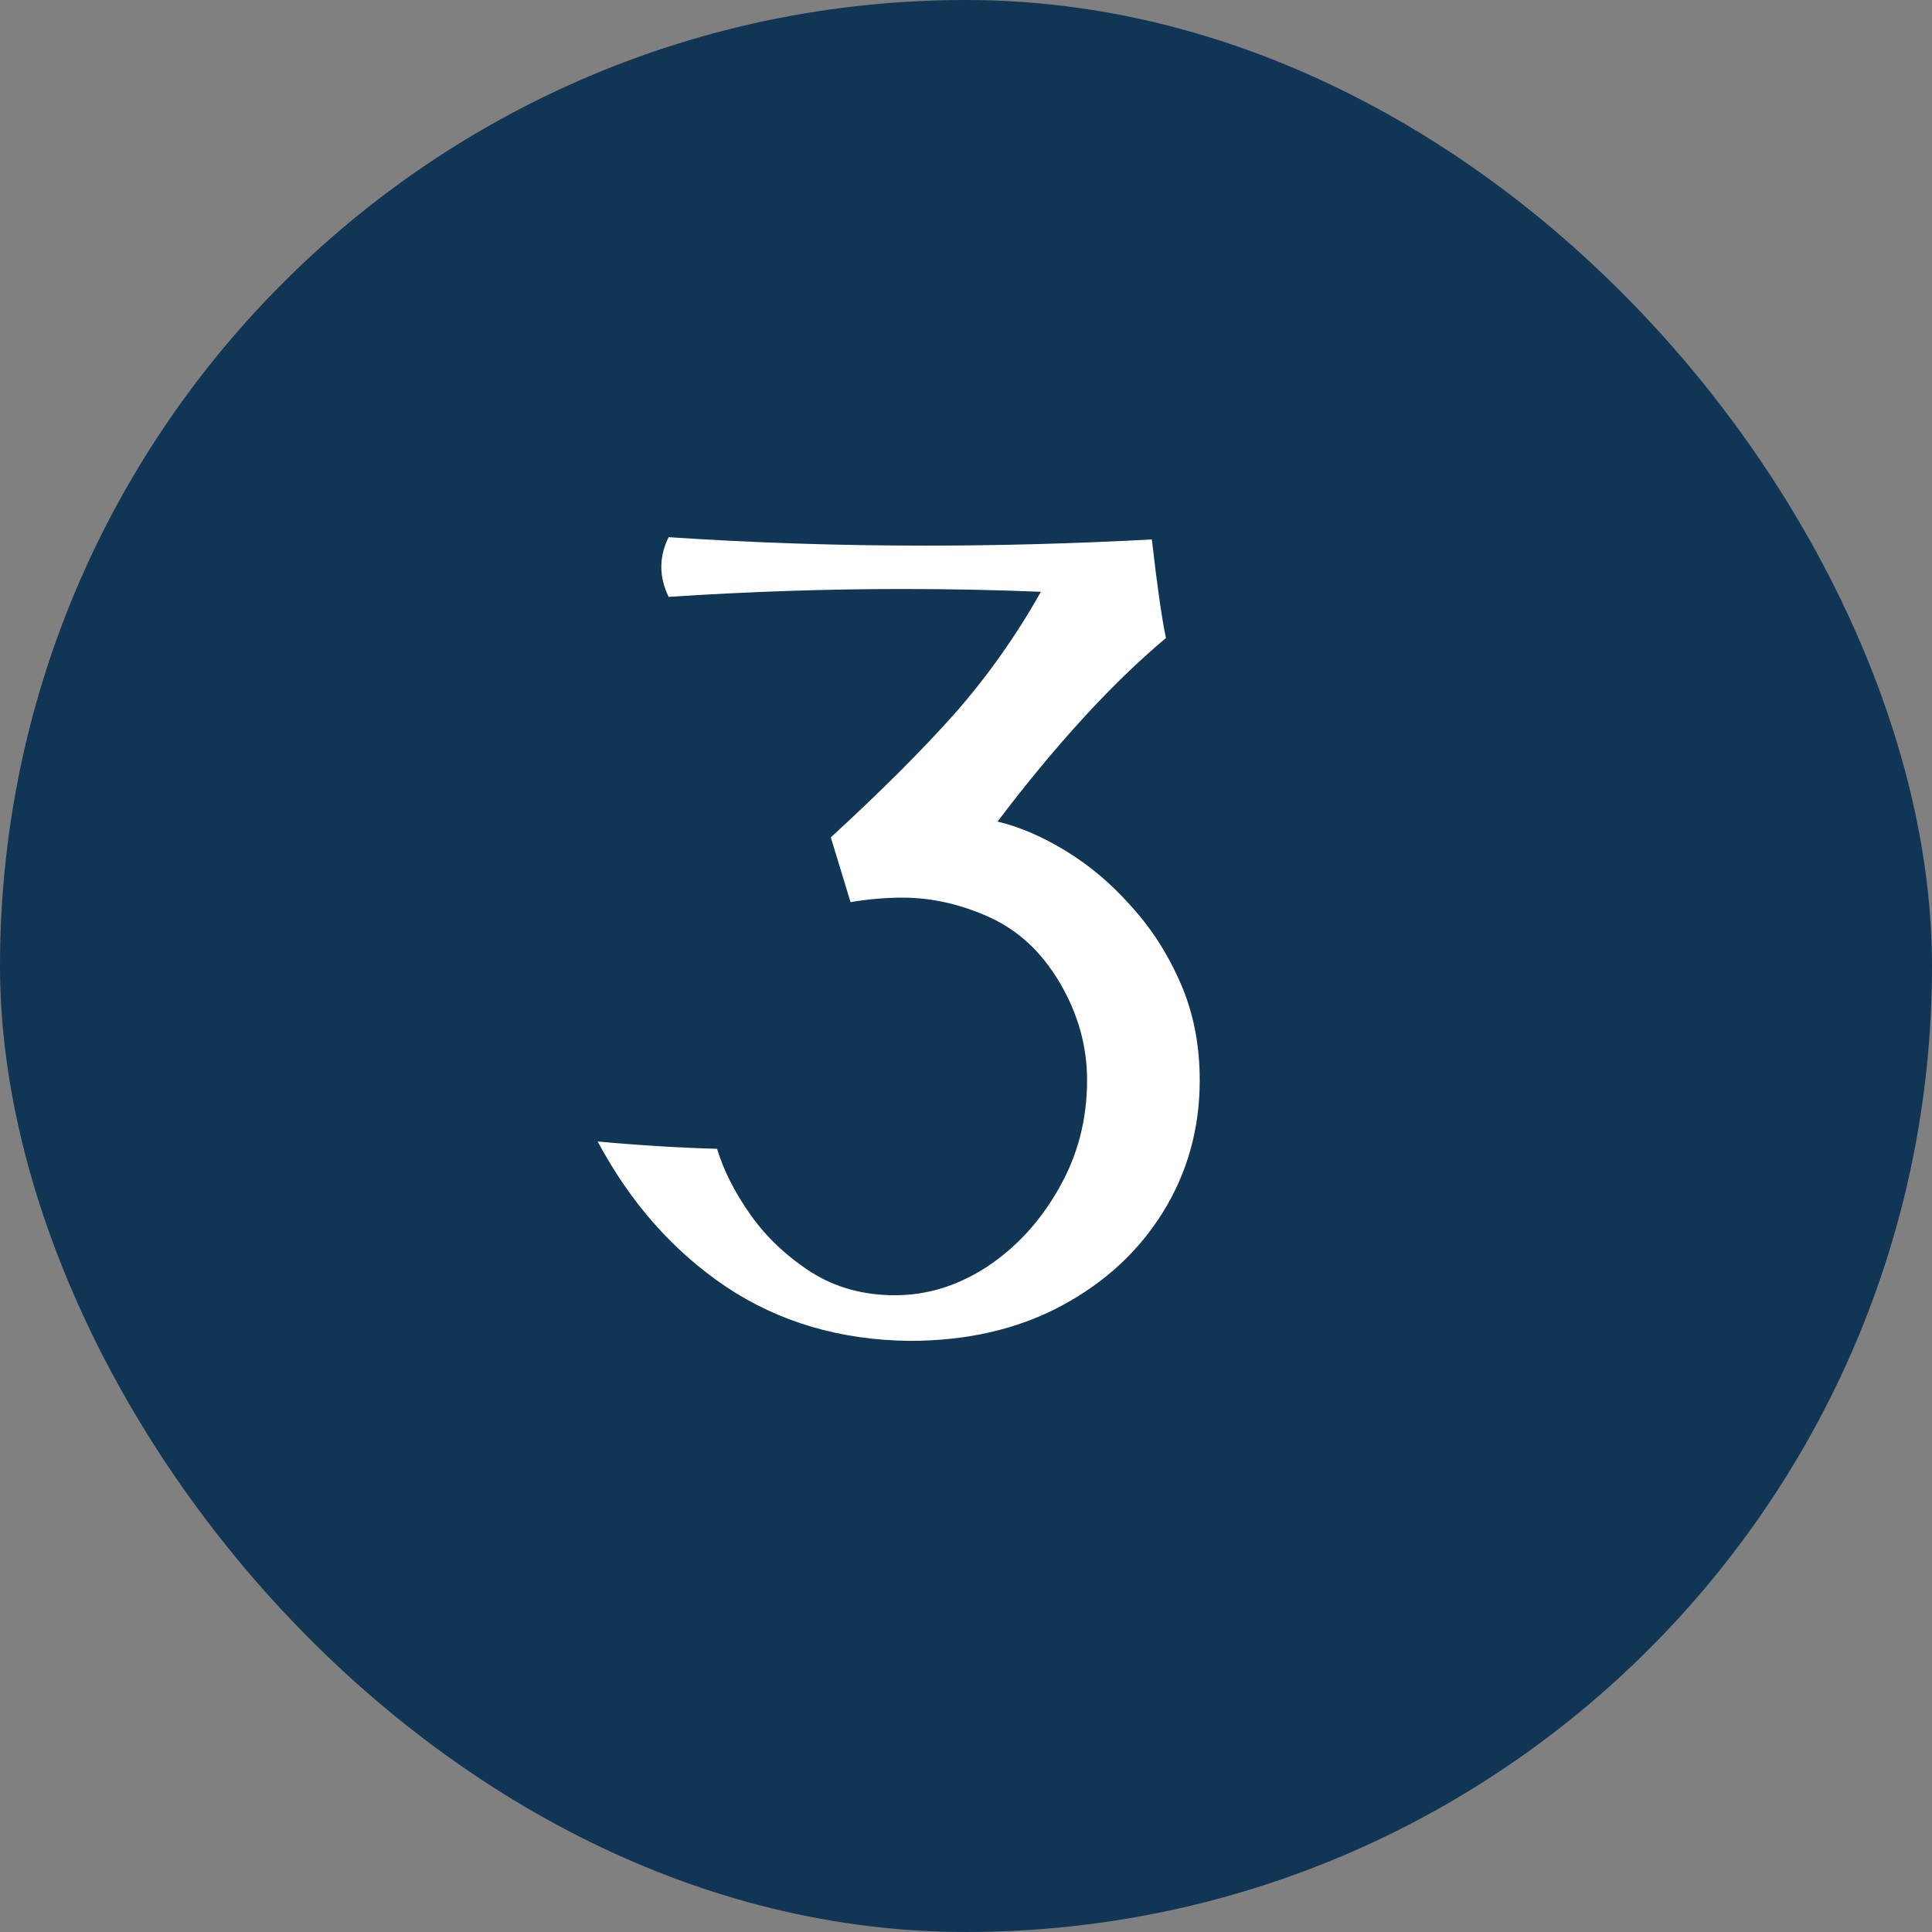 <?xml version="1.0" encoding="UTF-8"?> <svg xmlns="http://www.w3.org/2000/svg" width="67" height="67" viewBox="0 0 67 67" fill="none"><rect x="0" y="0" width="67" height="67" fill="#808080" stroke="none"/><rect width="67" height="67" rx="33.5" fill="#113554"></rect><path d="M31.547 46.5C29.138 46.474 27.016 45.849 25.18 44.625C23.344 43.388 21.859 41.708 20.727 39.586C22.133 39.716 23.513 39.801 24.867 39.84C25.102 40.608 25.492 41.376 26.039 42.145C26.586 42.913 27.283 43.57 28.129 44.117C28.975 44.651 29.945 44.918 31.039 44.918C32.159 44.918 33.227 44.586 34.242 43.922C35.258 43.245 36.085 42.34 36.723 41.207C37.374 40.074 37.699 38.824 37.699 37.457C37.699 36.285 37.387 35.165 36.762 34.098C36.137 33.03 35.323 32.268 34.32 31.812C33.318 31.357 32.309 31.129 31.293 31.129C30.72 31.129 30.121 31.181 29.496 31.285L28.812 29.039C30.57 27.424 32.009 25.986 33.129 24.723C34.249 23.447 35.238 22.047 36.098 20.523C34.522 20.458 32.927 20.426 31.312 20.426C28.656 20.426 25.948 20.517 23.188 20.699C23.018 20.348 22.934 20.003 22.934 19.664C22.934 19.312 23.018 18.967 23.188 18.629C26.104 18.824 29.073 18.922 32.094 18.922C34.672 18.922 37.289 18.85 39.945 18.707C40.128 20.309 40.29 21.448 40.434 22.125C38.572 23.688 36.625 25.81 34.594 28.492C35.362 28.674 36.15 29.013 36.957 29.508C37.777 30.003 38.533 30.641 39.223 31.422C39.926 32.19 40.499 33.082 40.941 34.098C41.384 35.113 41.605 36.233 41.605 37.457C41.605 39.137 41.182 40.66 40.336 42.027C39.49 43.395 38.311 44.482 36.801 45.289C35.29 46.096 33.539 46.5 31.547 46.5Z" fill="white"></path></svg> 